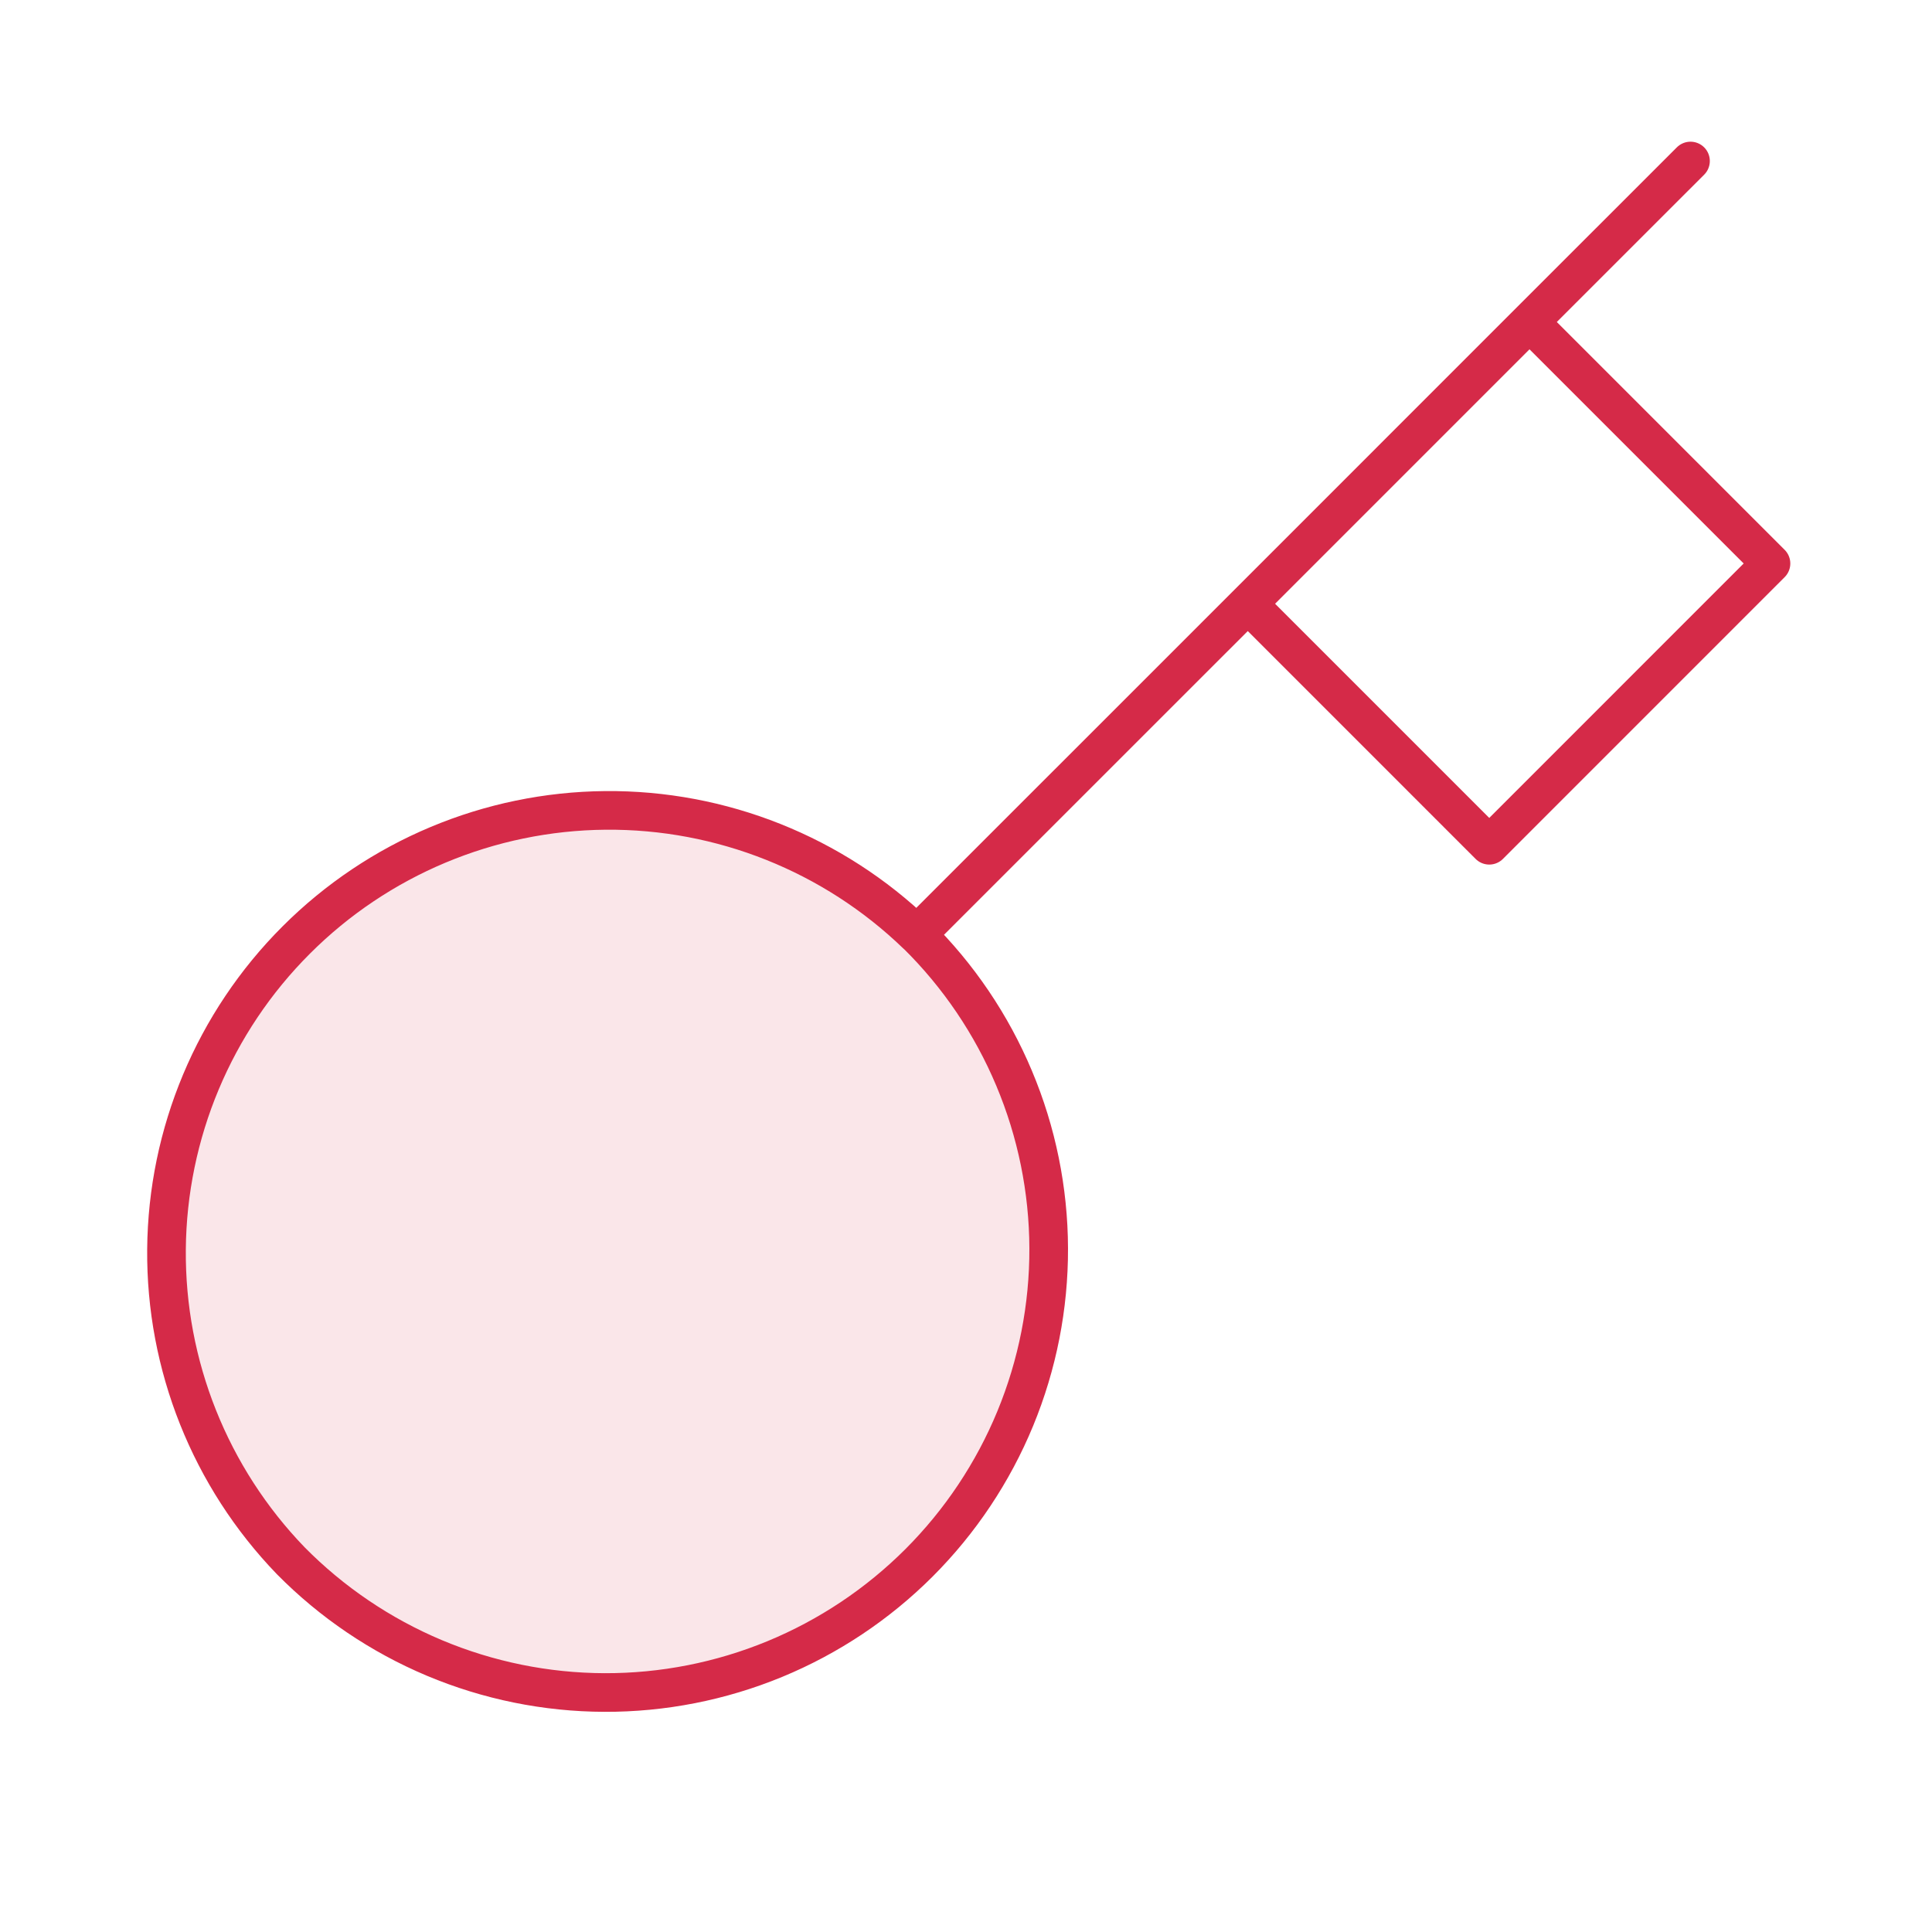 <svg width="50" height="50" viewBox="0 0 50 50" fill="none" xmlns="http://www.w3.org/2000/svg">
<circle cx="15.5" cy="32.5" r="11.5" fill="#D52A48" fill-opacity="0.12"/>
<path d="M43.75 4.167L39.583 8.333M39.583 8.333L45.833 14.583L38.542 21.875L32.292 15.625M39.583 8.333L32.292 15.625M23.729 24.187C24.805 25.249 25.66 26.512 26.245 27.906C26.831 29.299 27.135 30.794 27.14 32.305C27.145 33.816 26.851 35.314 26.275 36.711C25.699 38.108 24.852 39.377 23.784 40.446C22.715 41.514 21.446 42.361 20.049 42.937C18.651 43.513 17.154 43.807 15.643 43.802C14.132 43.797 12.637 43.493 11.243 42.908C9.85 42.322 8.586 41.467 7.525 40.392C5.438 38.23 4.283 35.336 4.309 32.332C4.335 29.327 5.54 26.453 7.665 24.329C9.789 22.204 12.663 21 15.667 20.973C18.672 20.947 21.566 22.102 23.727 24.189L23.729 24.187ZM23.729 24.187L32.292 15.625" stroke="#D52A48" stroke-linecap="round" stroke-linejoin="round"/>
</svg>
